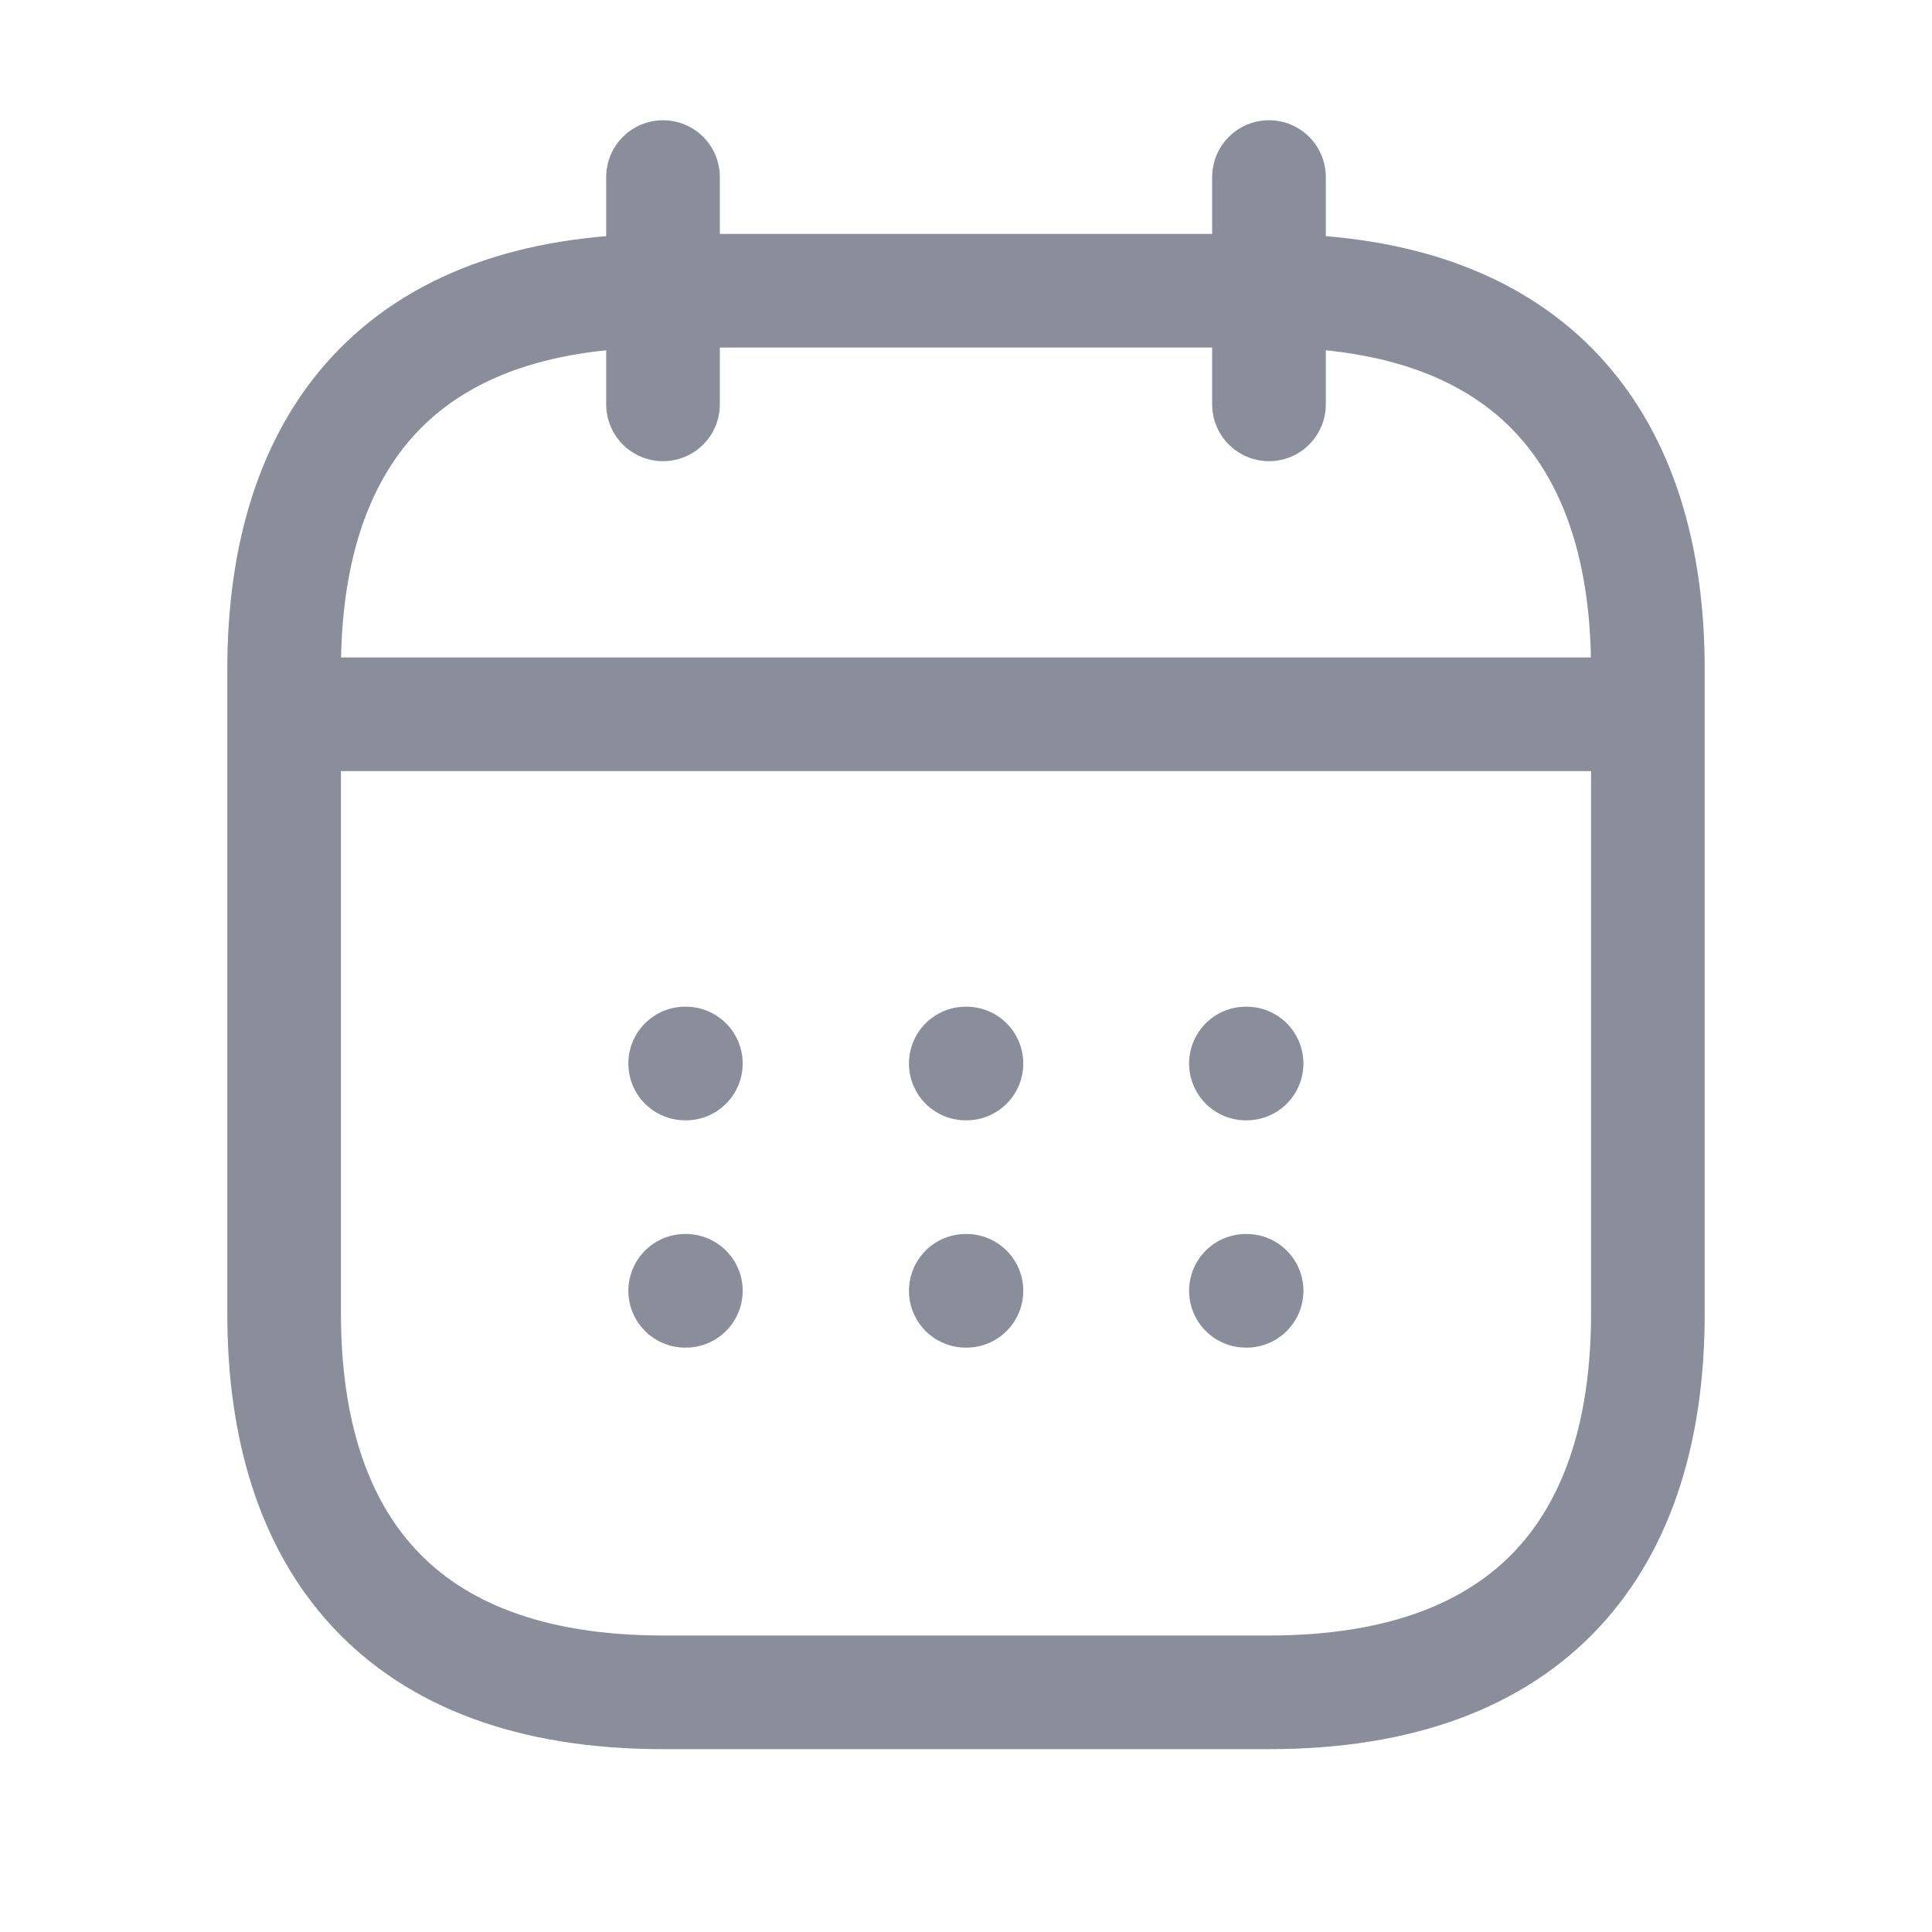 <svg xmlns="http://www.w3.org/2000/svg" width="17" height="17" viewBox="0 0 17 17" fill="none">
    <path d="M5.834 1.558V3.558" stroke="#8A8E9B" stroke-miterlimit="10"
        stroke-linecap="round" stroke-linejoin="round" />
    <path d="M11.166 1.558V3.558" stroke="#8A8E9B" stroke-miterlimit="10" stroke-linecap="round"
        stroke-linejoin="round" />
    <path d="M2.834 6.285H14.167" stroke="#8A8E9B" stroke-miterlimit="10"
        stroke-linecap="round" stroke-linejoin="round" />
    <path
        d="M14.5 5.891V11.558C14.5 13.558 13.5 14.891 11.167 14.891H5.833C3.5 14.891 2.5 13.558 2.5 11.558V5.891C2.5 3.891 3.5 2.558 5.833 2.558H11.167C13.5 2.558 14.5 3.891 14.5 5.891Z"
        stroke="#8A8E9B" stroke-miterlimit="10" stroke-linecap="round" stroke-linejoin="round" />
    <path d="M10.963 9.358H10.969" stroke="#8A8E9B" stroke-linecap="round"
        stroke-linejoin="round" />
    <path d="M10.963 11.358H10.969" stroke="#8A8E9B" stroke-linecap="round"
        stroke-linejoin="round" />
    <path d="M8.498 9.358H8.504" stroke="#8A8E9B" stroke-linecap="round"
        stroke-linejoin="round" />
    <path d="M8.498 11.358H8.504" stroke="#8A8E9B" stroke-linecap="round"
        stroke-linejoin="round" />
    <path d="M6.029 9.358H6.035" stroke="#8A8E9B" stroke-linecap="round"
        stroke-linejoin="round" />
    <path d="M6.029 11.358H6.035" stroke="#8A8E9B" stroke-linecap="round"
        stroke-linejoin="round" />
</svg>